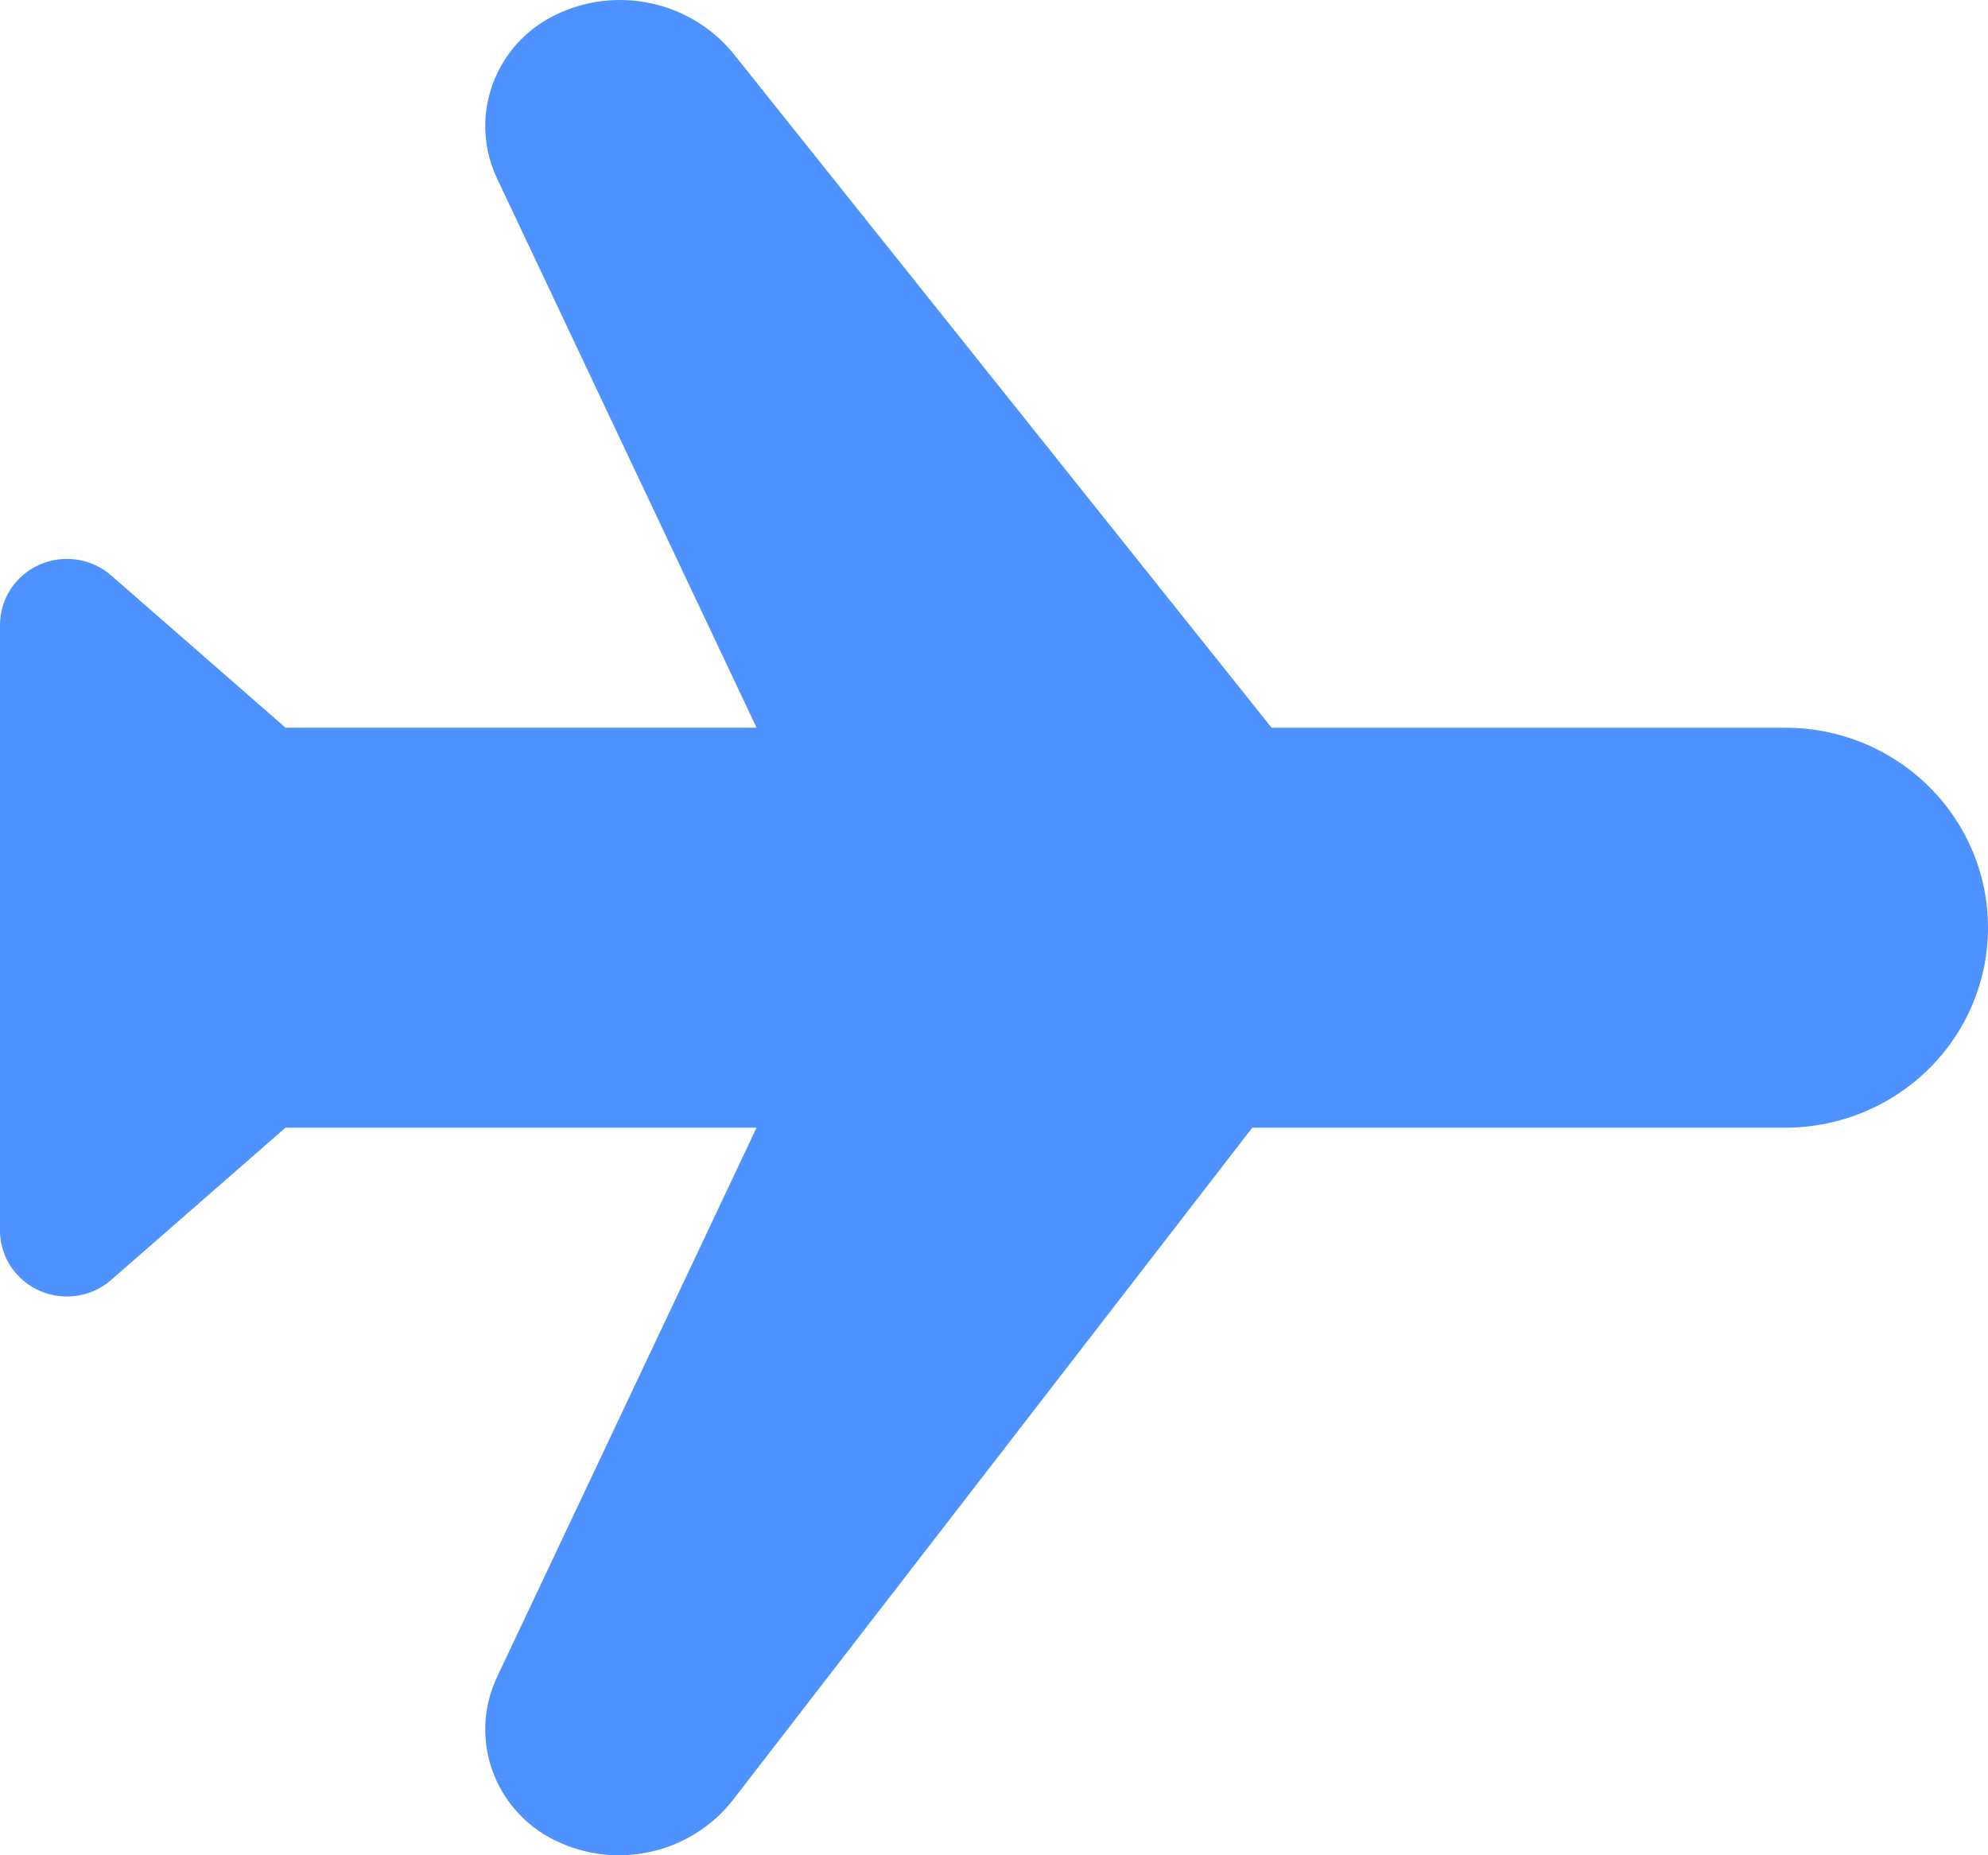 <?xml version="1.0" encoding="UTF-8"?>
<svg width="45px" height="42px" viewBox="0 0 45 42" version="1.1" xmlns="http://www.w3.org/2000/svg" xmlns:xlink="http://www.w3.org/1999/xlink">
    <title>icon-s13-3</title>
    <g id="PC端" stroke="none" stroke-width="1" fill="none" fill-rule="evenodd">
        <g id="画板" transform="translate(-514, -1160)" fill="#4D92FF" fill-rule="nonzero">
            <g id="编组-9" transform="translate(249, 379)">
                <g id="编组-6" transform="translate(82, 776)">
                    <g id="编组-60备份" transform="translate(183, 0)">
                        <g id="icon-s13-3" transform="translate(0, 5)">
                            <path d="M12.4,0.428 C11.127,1.157 10.629,2.724 11.251,4.04 L17.125,16.473 L6.462,16.473 L2.518,13.028 C2.073,12.638 1.436,12.542 0.893,12.784 C0.349,13.025 0,13.558 0,14.146 L0,27.857 C0,28.222 0.135,28.574 0.381,28.847 L0.482,28.95 C1.054,29.474 1.935,29.485 2.518,28.974 L6.462,25.529 L17.125,25.529 L11.251,37.965 C10.6,39.342 11.178,40.98 12.555,41.66 L12.731,41.74 C14.102,42.32 15.696,41.906 16.6,40.736 L28.346,25.529 L40.412,25.529 C41.629,25.528 42.797,25.051 43.657,24.201 C44.518,23.351 45.001,22.199 45,20.998 L44.995,20.791 C44.882,18.375 42.863,16.473 40.412,16.475 L28.784,16.475 L16.623,1.241 C15.655,0.027 13.955,-0.347 12.556,0.346 L12.4,0.428 Z" id="icon-s13-3-2"></path>
                        </g>
                    </g>
                </g>
            </g>
        </g>
    </g>
</svg>